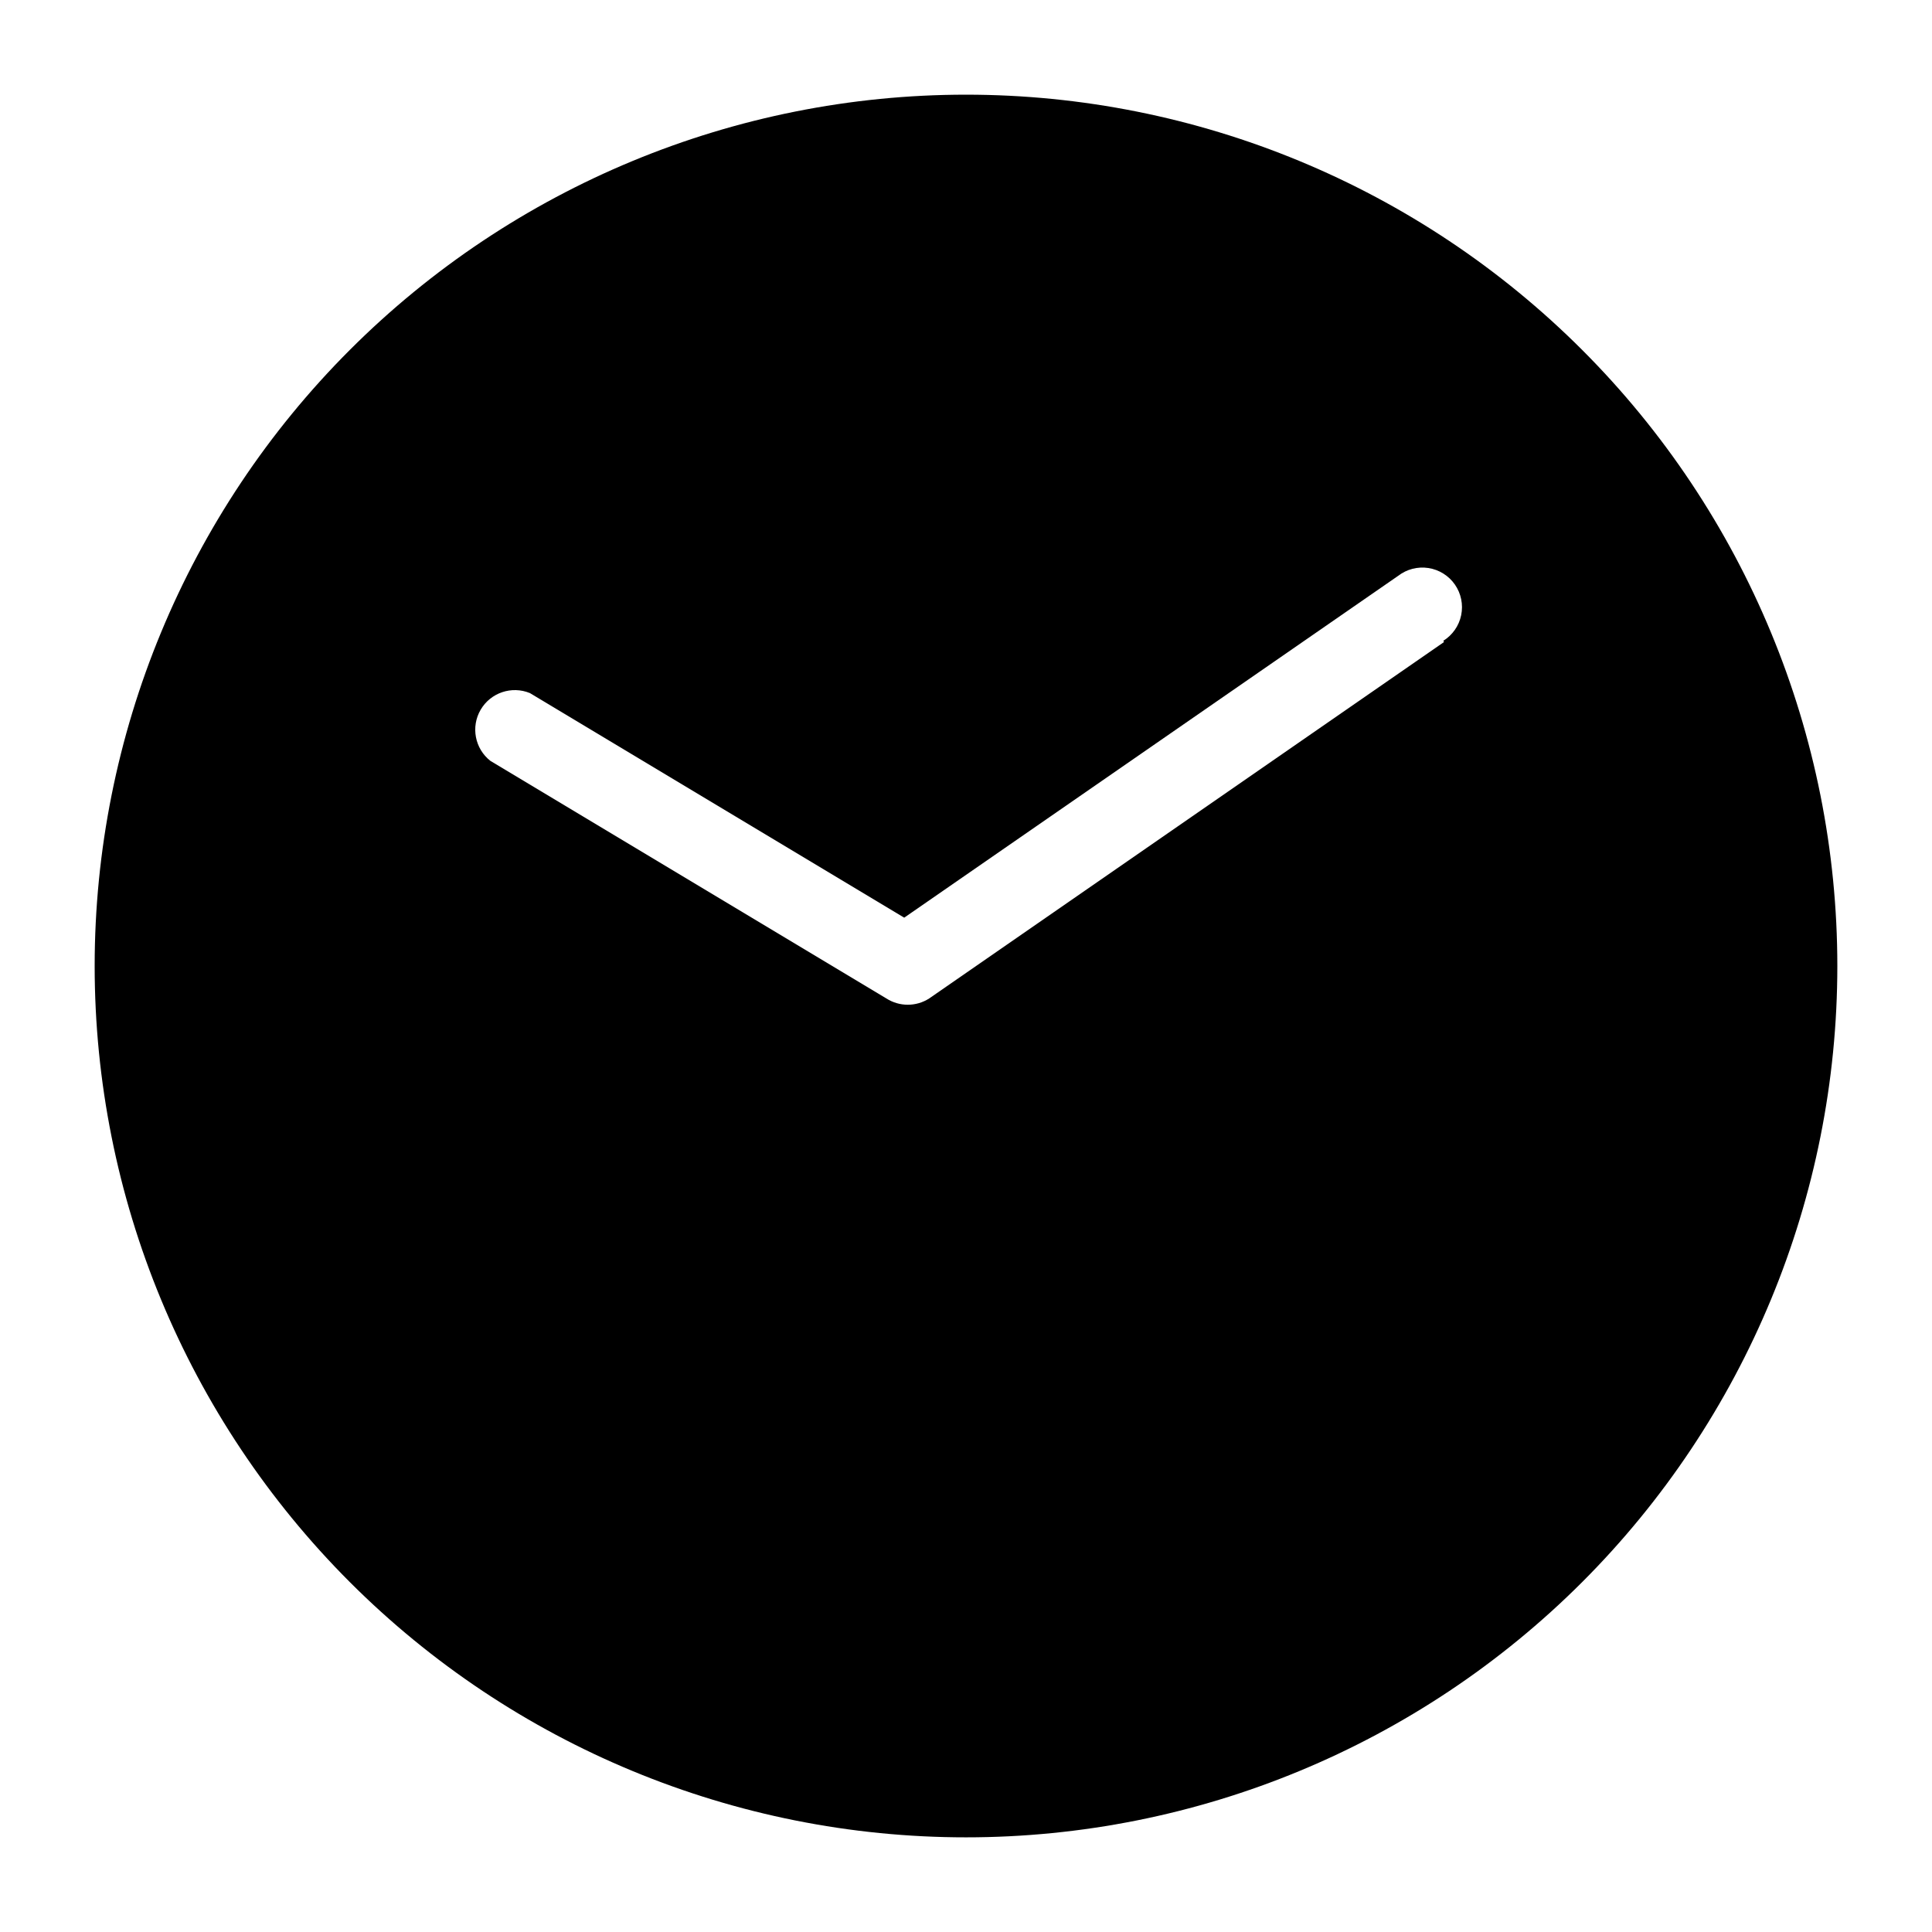 <?xml version="1.0" encoding="UTF-8"?>
<!-- Uploaded to: ICON Repo, www.svgrepo.com, Generator: ICON Repo Mixer Tools -->
<svg fill="#000000" width="800px" height="800px" version="1.1" viewBox="144 144 512 512" xmlns="http://www.w3.org/2000/svg">
 <path d="m400 169.09c-61.242 0-119.98 24.328-163.28 67.633s-67.633 102.04-67.633 163.28 24.328 119.97 67.633 163.28c43.305 43.305 102.04 67.633 163.28 67.633s119.97-24.328 163.28-67.633c43.305-43.305 67.633-102.04 67.633-163.28s-24.328-119.98-67.633-163.28c-43.305-43.305-102.04-67.633-163.28-67.633zm126.69 145.05-136.45 94.465c-3.453 2.215-7.883 2.215-11.336 0l-104.96-62.977c-4.113-3.242-5.207-9.02-2.566-13.543 2.644-4.519 8.219-6.402 13.062-4.406l99.188 59.512 130.89-90.582v0.004c2.273-1.766 5.172-2.516 8.02-2.082 2.844 0.438 5.387 2.023 7.027 4.387 1.645 2.363 2.242 5.297 1.66 8.117-0.582 2.816-2.297 5.273-4.742 6.789z"/>
</svg>